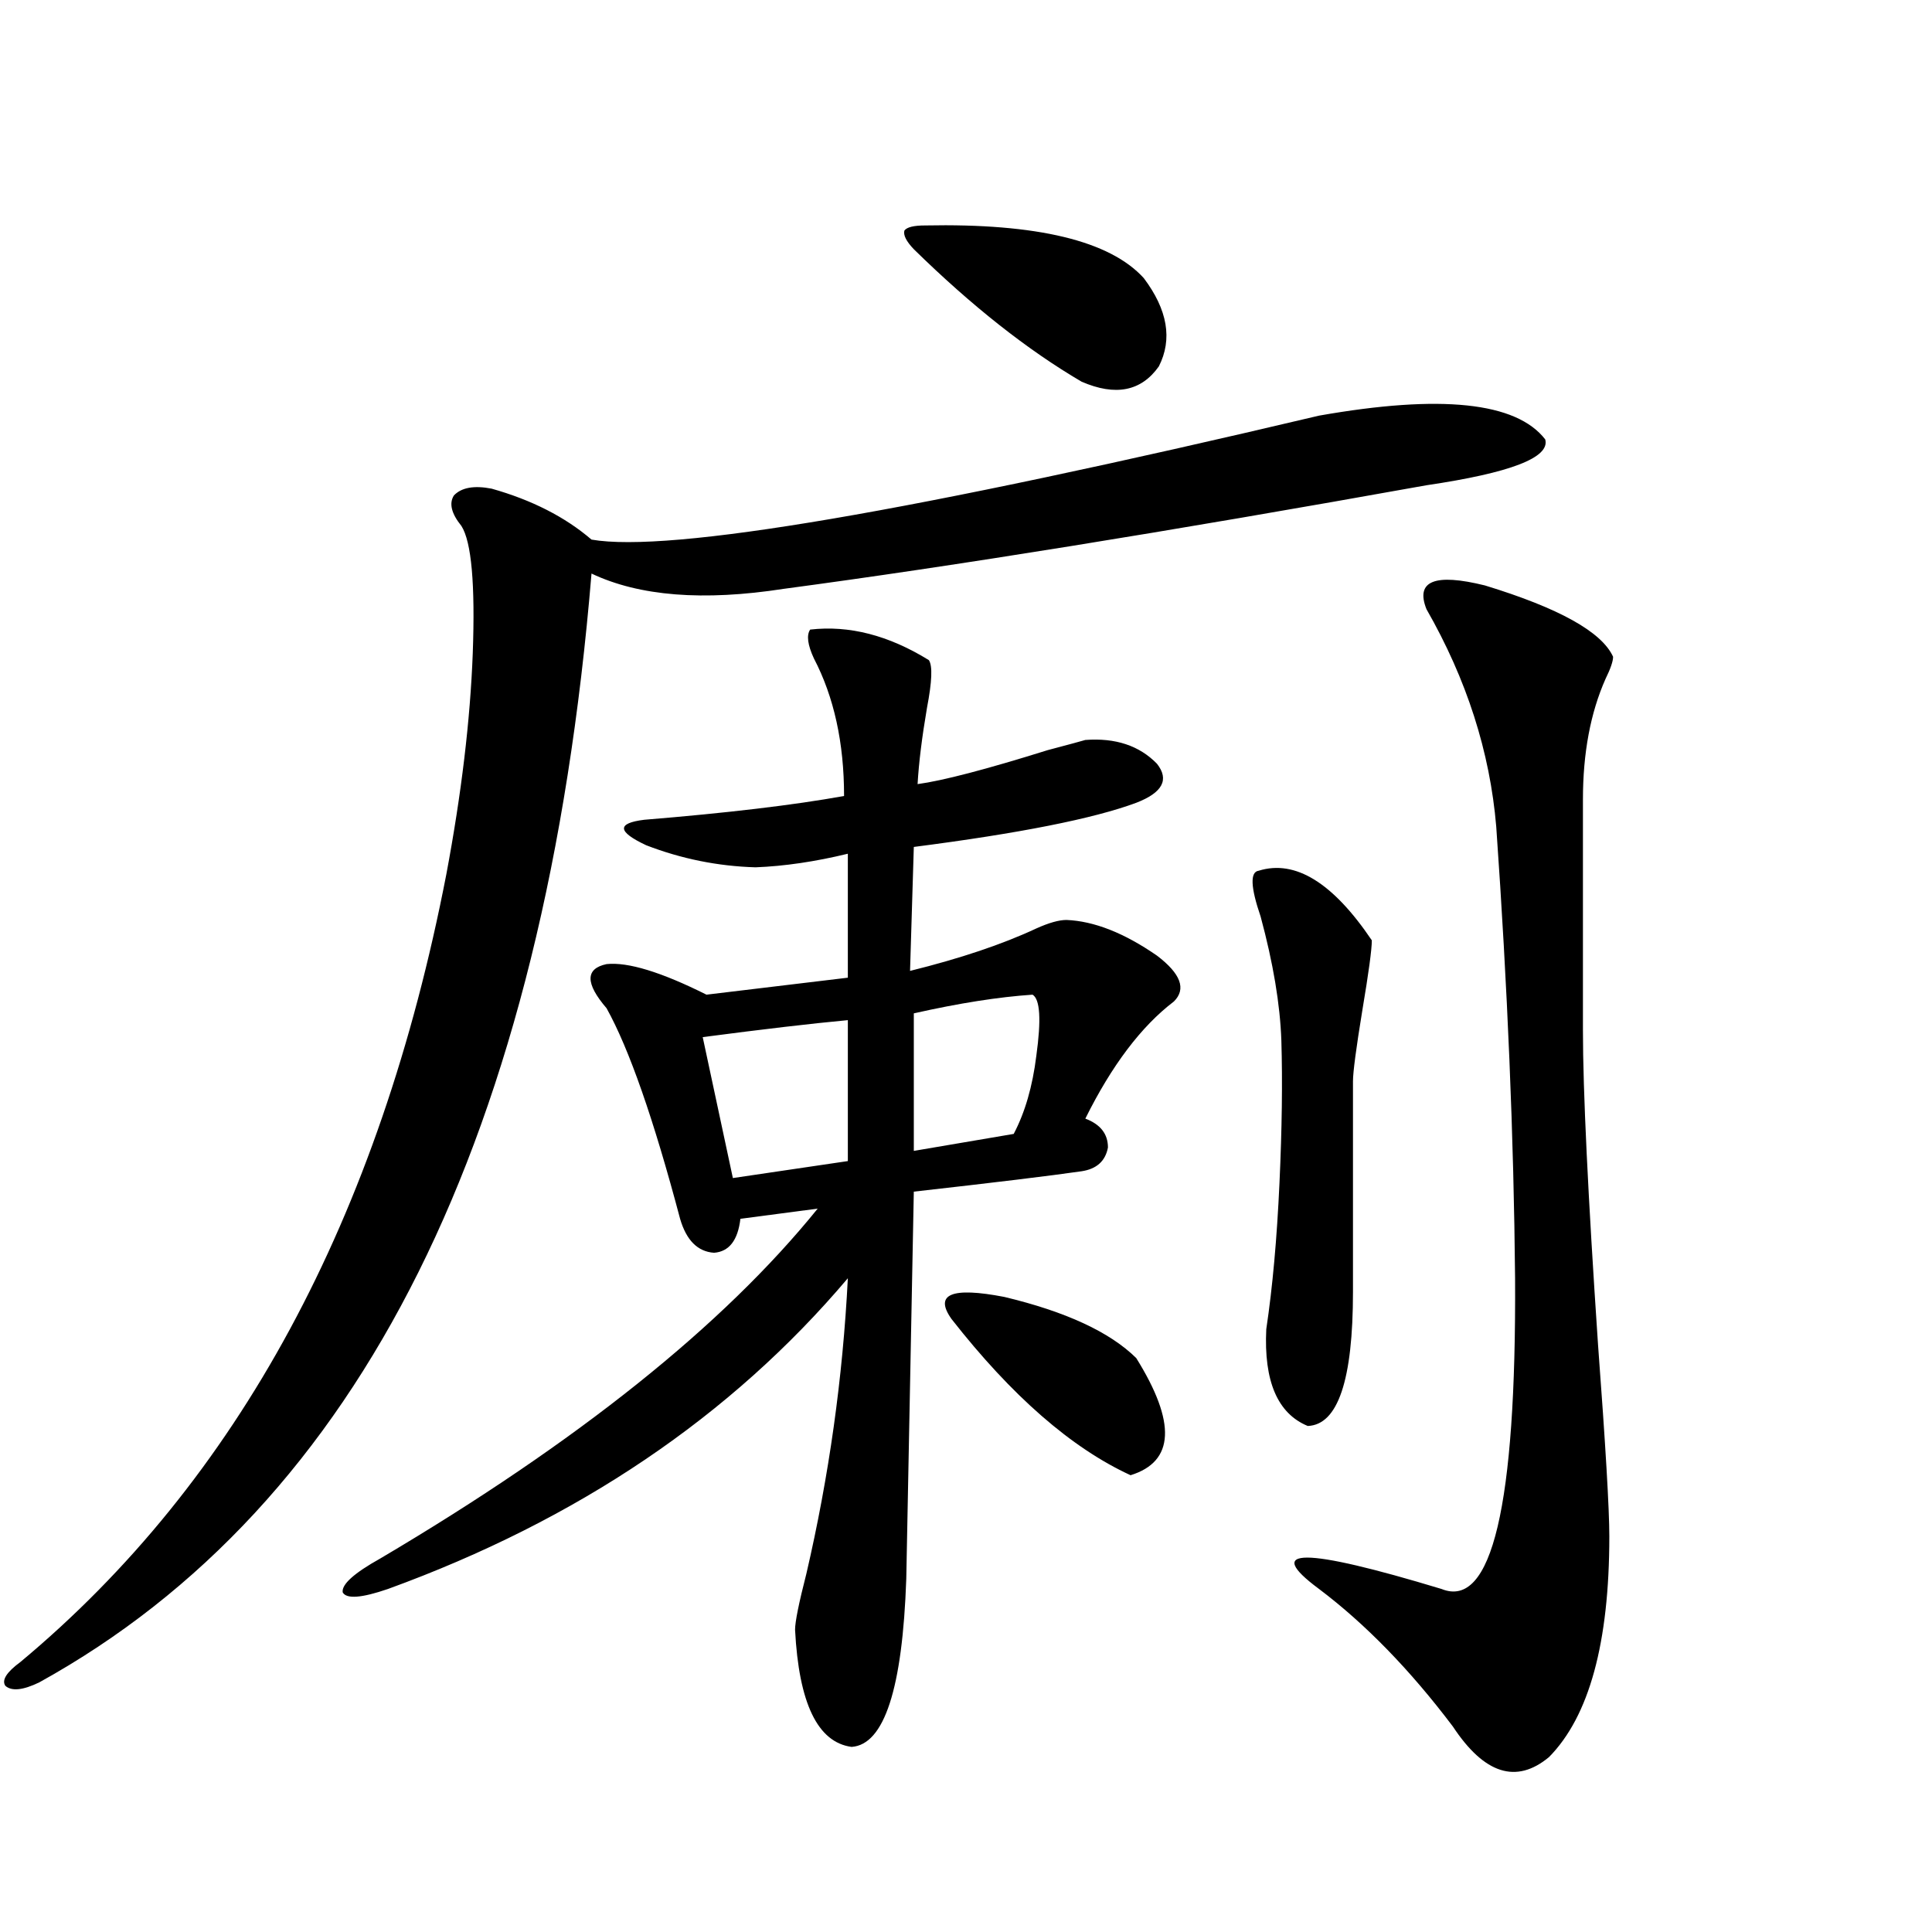 <?xml version="1.0" encoding="utf-8"?>
<!-- Generator: Adobe Illustrator 16.0.0, SVG Export Plug-In . SVG Version: 6.00 Build 0)  -->
<!DOCTYPE svg PUBLIC "-//W3C//DTD SVG 1.1//EN" "http://www.w3.org/Graphics/SVG/1.1/DTD/svg11.dtd">
<svg version="1.1" id="图层_1" xmlns="http://www.w3.org/2000/svg" xmlns:xlink="http://www.w3.org/1999/xlink" x="0px" y="0px"
	 width="1000px" height="1000px" viewBox="0 0 1000 1000" enable-background="new 0 0 1000 1000" xml:space="preserve">
<path d="M682.739,215.133c63.078-11.124,102.102-7.031,117.07,12.305c2.592,9.38-17.896,17.29-61.462,23.73
	c-133.99,24.033-244.872,41.899-332.675,53.613c-41.63,6.455-74.8,3.818-99.51-7.91c-24.069,290.63-119.356,481.943-285.847,573.926
	c-8.46,4.092-14.313,4.683-17.561,1.758c-1.951-2.939,0.641-7.031,7.805-12.305c112.513-93.741,186.002-229.683,220.482-407.813
	c7.805-41.597,12.348-79.678,13.658-114.258c1.296-35.733-0.655-57.706-5.854-65.918c-5.213-6.441-6.509-11.714-3.902-15.82
	c3.902-4.092,10.396-5.273,19.512-3.516c20.808,5.864,38.048,14.653,51.706,26.367C346.482,286.324,472.013,264.942,682.739,215.133
	z M419.331,325.875c20.152-2.334,40.64,2.939,61.462,15.82c1.951,2.939,1.616,11.137-0.976,24.609
	c-2.606,15.244-4.237,28.427-4.878,39.551c13.003-1.758,35.441-7.608,67.315-17.578c11.052-2.925,17.561-4.683,19.512-5.273
	c15.609-1.167,27.957,2.939,37.072,12.305c6.494,8.212,2.927,14.941-10.731,20.215c-22.118,8.212-60.486,15.82-115.119,22.852
	l-1.951,64.16c26.006-6.441,47.804-13.76,65.364-21.973c6.494-2.925,11.707-4.395,15.609-4.395
	c14.299,0.591,29.908,6.743,46.828,18.457c12.348,9.38,15.274,17.29,8.78,23.73c-16.92,12.895-32.194,33.11-45.853,60.645
	c7.805,2.939,11.707,7.91,11.707,14.941c-1.311,7.031-5.854,11.137-13.658,12.305c-16.265,2.348-45.212,5.864-86.827,10.547
	l-3.902,200.391c-1.951,56.827-11.387,85.831-28.292,87.012c-17.561-2.348-27.316-22.563-29.268-60.645
	c0-4.106,1.951-13.76,5.854-29.004c11.707-50.386,18.856-101.363,21.463-152.93c-60.486,71.494-139.844,125.107-238.043,160.84
	c-13.658,4.697-21.463,5.273-23.414,1.758c-0.655-4.092,5.854-9.956,19.512-17.578c102.102-60.342,177.557-120.698,226.336-181.055
	l-39.999,5.273c-1.311,11.137-5.854,17.001-13.658,17.578c-8.46-0.577-14.313-6.441-17.561-17.578
	c-13.658-51.553-26.341-87.891-38.048-108.984c-11.066-12.881-11.066-20.503,0-22.852c11.052-1.167,28.292,4.106,51.706,15.82
	l73.169-8.789v-64.16c-16.92,4.106-32.85,6.455-47.804,7.031c-19.512-0.577-38.383-4.395-56.584-11.426
	c-14.969-7.031-15.289-11.426-0.976-13.184c42.926-3.516,77.392-7.608,103.412-12.305c0-27.534-5.213-51.265-15.609-71.191
	C418.021,333.785,417.38,328.814,419.331,325.875z M438.843,528.024c-18.871,1.758-43.901,4.697-75.12,8.789l15.609,72.949
	l59.511-8.789V528.024z M478.842,116.696c57.88-1.167,95.607,7.91,113.168,27.246c12.348,16.411,14.954,31.641,7.805,45.703
	c-9.115,12.895-22.438,15.532-39.999,7.91c-27.972-16.397-56.919-39.249-86.827-68.555c-3.902-4.092-5.533-7.32-4.878-9.668
	C469.406,117.574,472.988,116.696,478.842,116.696z M534.45,514.84c-17.561,1.181-38.048,4.395-61.462,9.668v71.191l51.706-8.789
	c5.854-11.124,9.756-24.609,11.707-40.43C538.993,527.735,538.353,517.188,534.45,514.84z M492.5,682.711
	c-9.115-12.881,0-16.699,27.316-11.426c31.859,7.622,54.633,18.169,68.291,31.641c20.808,33.398,19.832,53.613-2.927,60.645
	C554.603,749.508,523.719,722.564,492.5,682.711z M651.521,450.68c18.856-5.85,38.368,6.152,58.535,36.035
	c0,4.697-1.631,16.699-4.878,36.035c-3.262,19.927-4.878,32.231-4.878,36.914v108.984c0,45.703-7.805,68.857-23.414,69.434
	c-15.609-6.441-22.773-23.14-21.463-50.098c3.247-21.67,5.519-46.87,6.829-75.586c1.296-28.125,1.616-52.734,0.976-73.828
	c-0.655-18.745-4.237-40.127-10.731-64.16C647.283,459.181,646.963,451.271,651.521,450.68z M738.348,315.328
	c-5.854-14.639,4.223-18.745,30.243-12.305c38.368,11.728,60.486,24.033,66.34,36.914c0,2.348-1.311,6.152-3.902,11.426
	c-7.805,17.578-11.707,38.384-11.707,62.402v119.531c0,31.064,2.592,85.254,7.805,162.598c3.902,52.158,5.854,85.254,5.854,99.316
	c0,55.069-10.411,93.164-31.219,114.258c-16.92,14.063-33.505,8.789-49.755-15.82c-22.118-29.306-45.212-53.037-69.267-71.191
	c-29.268-21.67-8.14-21.67,63.413,0c26.006,10.547,38.688-43.066,38.048-160.84c-0.655-72.647-3.902-150.581-9.756-233.789
	C771.183,389.156,759.155,351.666,738.348,315.328z"/>
</svg>
